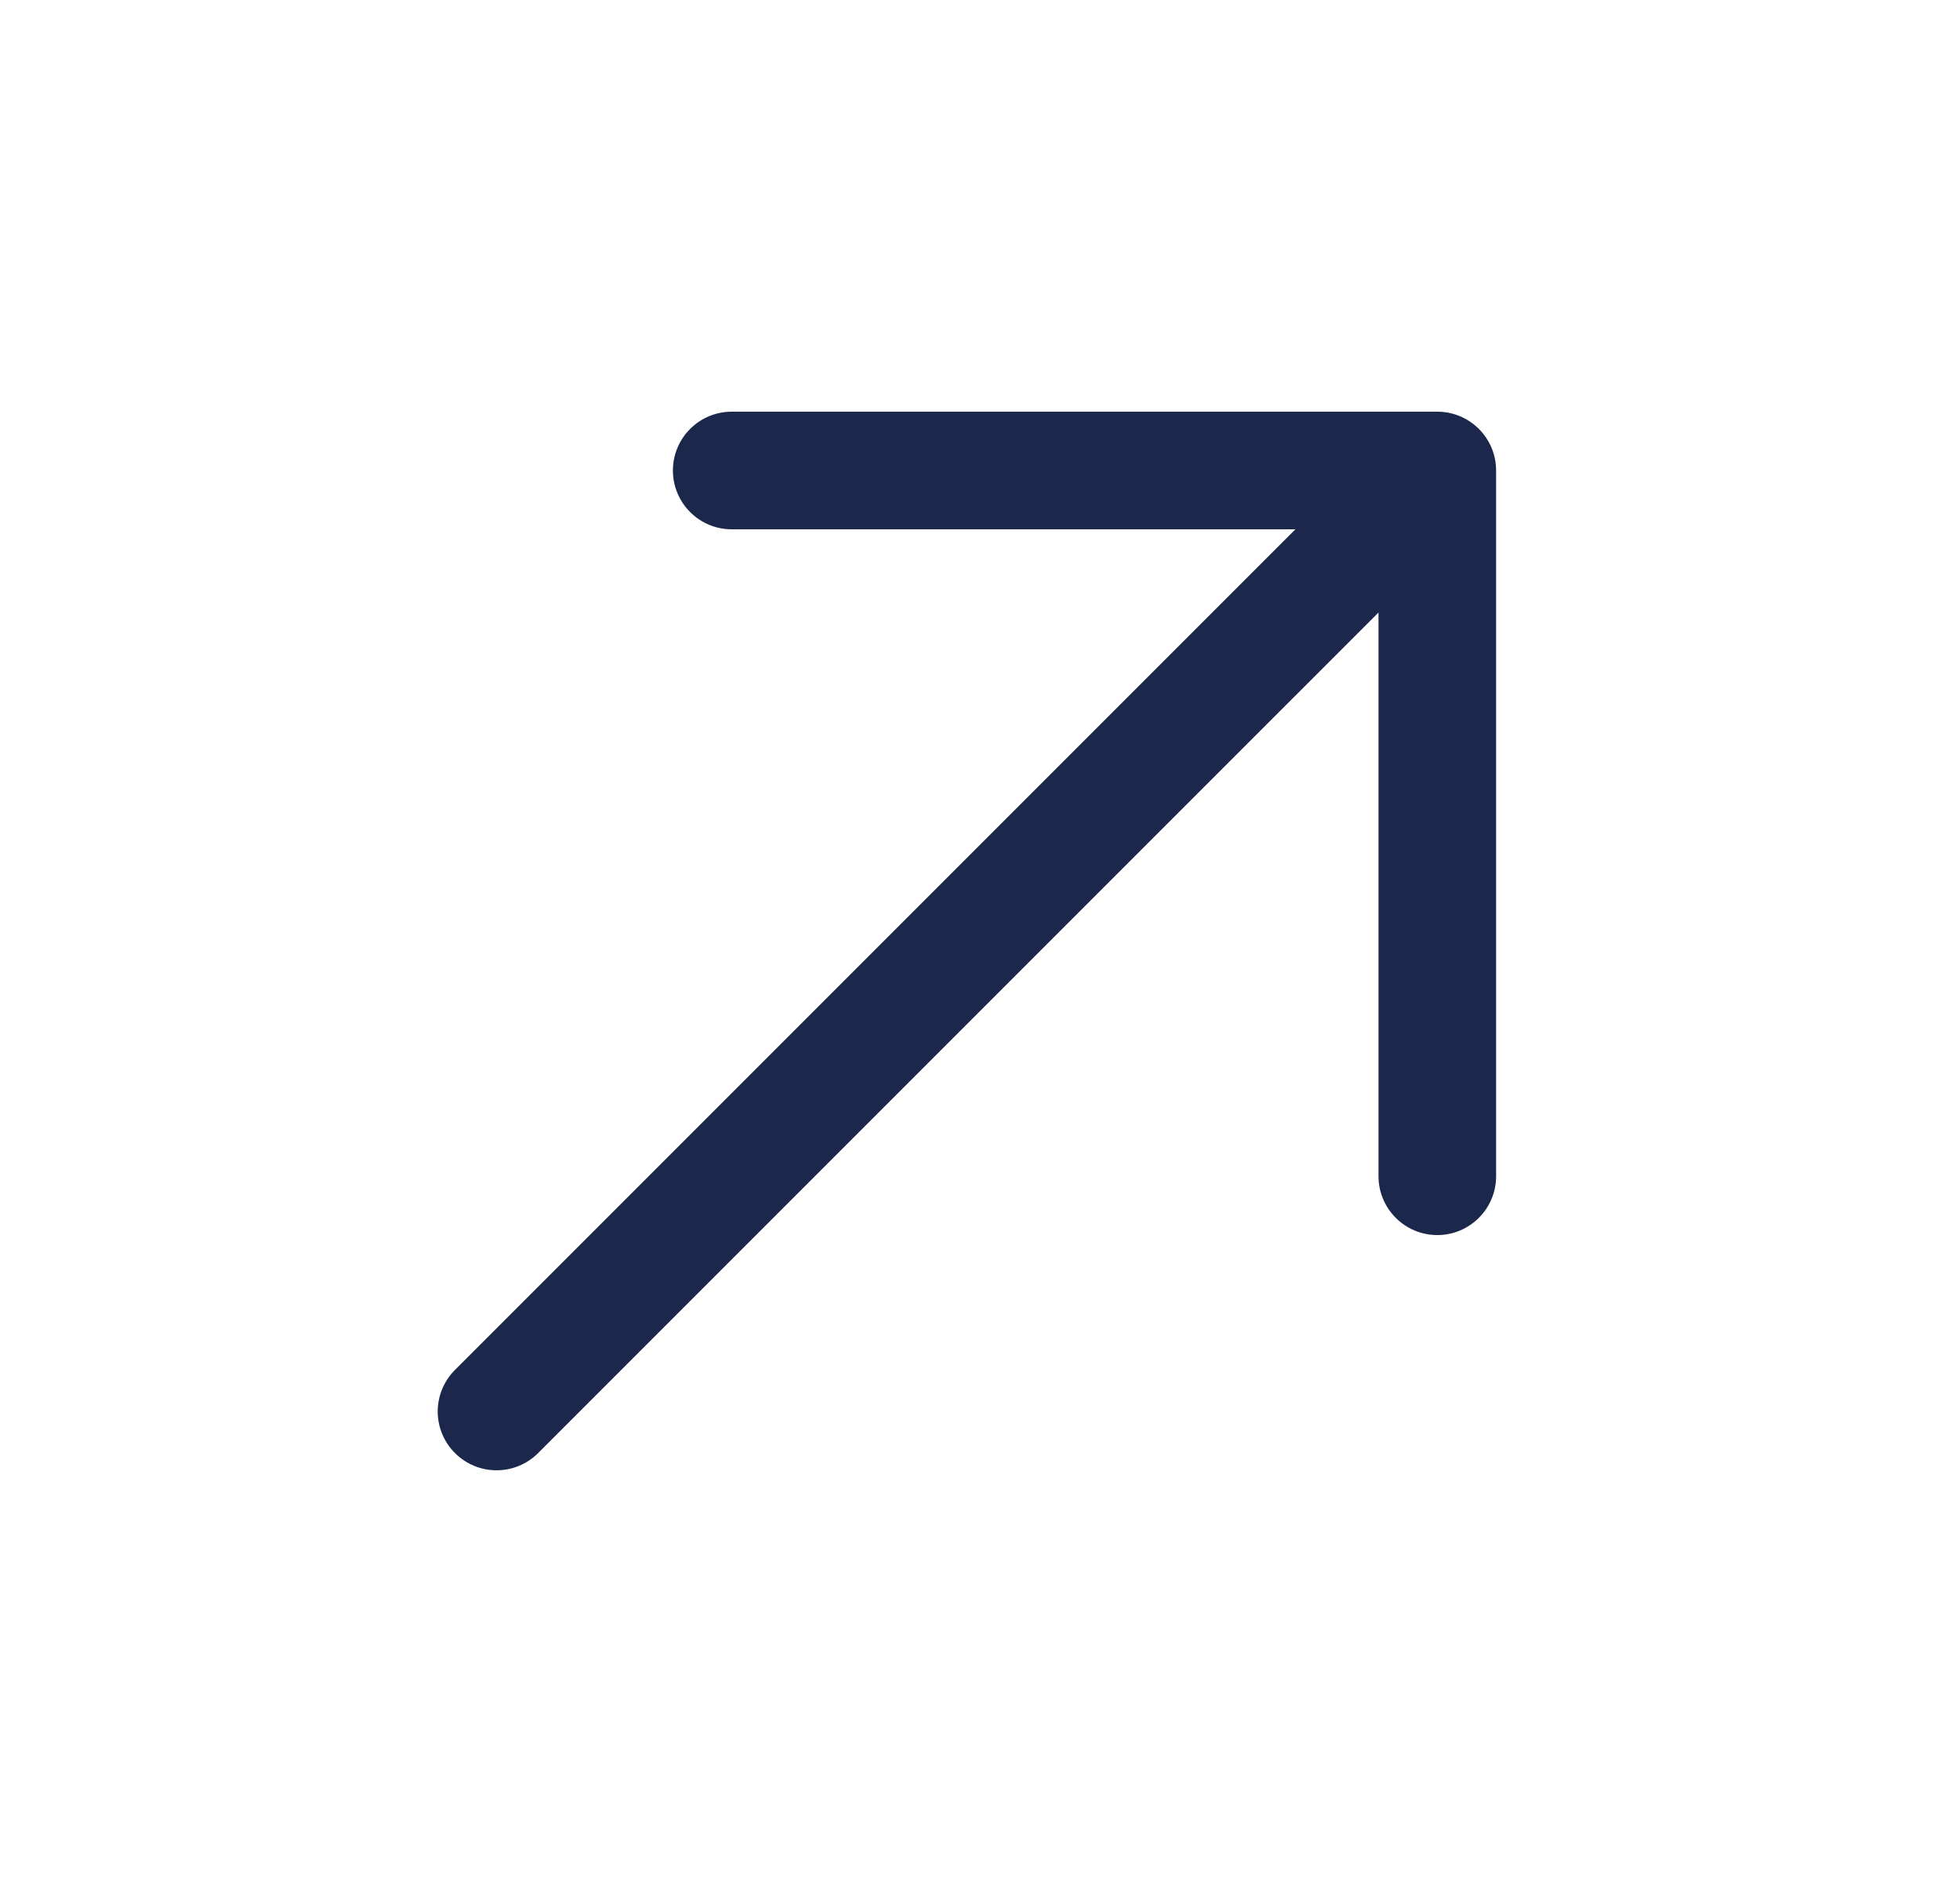 <svg width="25" height="24" viewBox="0 0 25 24" fill="none" xmlns="http://www.w3.org/2000/svg">
<path fill-rule="evenodd" clip-rule="evenodd" d="M9.333 6.75C8.919 6.75 8.583 6.414 8.583 6C8.583 5.586 8.919 5.25 9.333 5.25L18.333 5.25C18.747 5.25 19.083 5.586 19.083 6V15C19.083 15.414 18.747 15.75 18.333 15.75C17.919 15.75 17.583 15.414 17.583 15V7.811L6.864 18.53C6.571 18.823 6.096 18.823 5.803 18.53C5.51 18.237 5.51 17.763 5.803 17.47L16.523 6.75L9.333 6.75Z" fill="#1C274C"/>
</svg>
